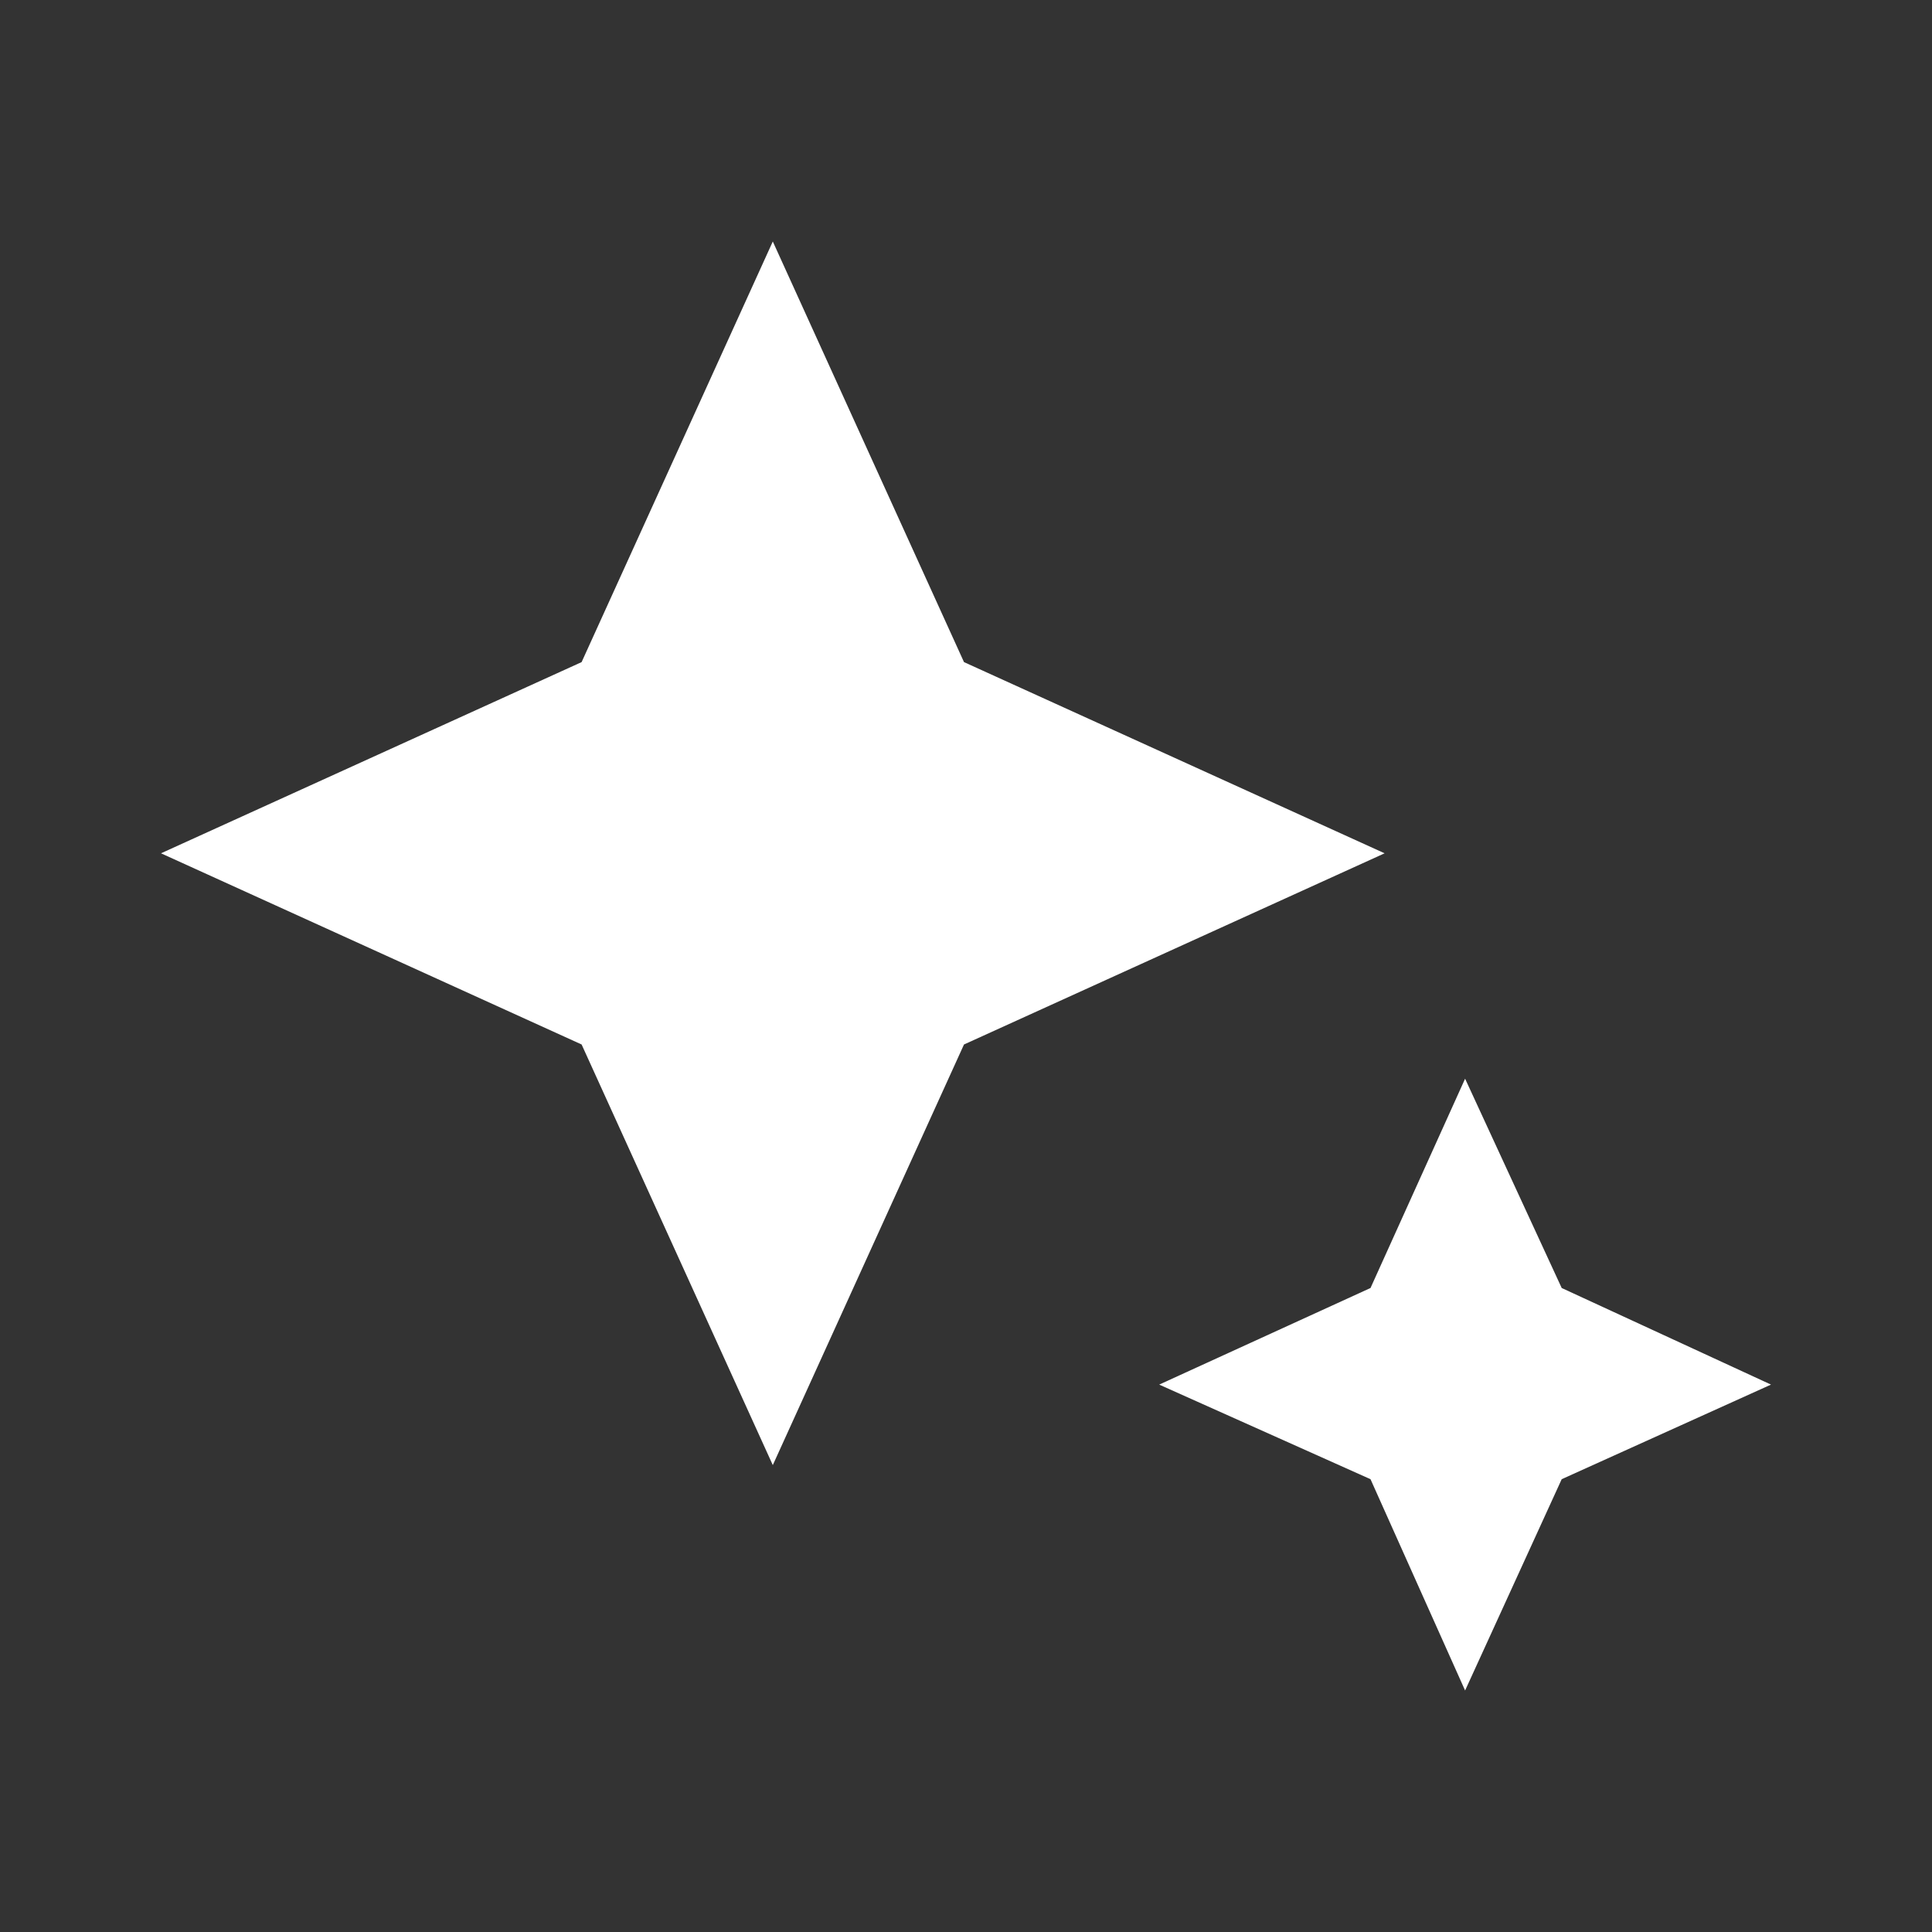 <svg id="4739117833" viewBox="0 0 102 102" xmlns="http://www.w3.org/2000/svg" xmlns:xlink="http://www.w3.org/1999/xlink"><rect x="0" y="0" width="102" height="102" fill="#333333" stroke="none"/><g transform="matrix(1,0,0,1,0,0)"><g id="4739117833" opacity="1" style="mix-blend-mode:normal"><g><defs><clipPath id="4739117833_clipPath" x="-50%" y="-50%" width="200%" height="200%"><path d="M0,102v-102h102v102z" fill="white" clip-rule="nonzero"></path></clipPath></defs><g clip-path="url(#4739117833_clipPath)"><g transform="matrix(1,0,0,1,8.5,12.75)"><g id="4739117836" opacity="1" style="mix-blend-mode:normal"><g><g><path id="4739117836_fill_path" d="M32.3,64.6l-10.094,-22.206l-22.206,-10.094l22.206,-10.094l10.094,-22.206l10.094,22.206l22.206,10.094l-22.206,10.094z" fill-rule="nonzero" fill="rgb(255, 255, 255)" fill-opacity="1" style="mix-blend-mode:NORMAL"></path></g></g></g></g><g transform="matrix(1,0,0,1,61.2,56.95)"><g id="4739117835" opacity="1" style="mix-blend-mode:normal"><g><g><path id="4739117835_fill_path" d="M16.15,32.3l-4.994,-11.156l-11.156,-4.994l11.156,-5.1l4.994,-11.05l5.1,11.05l11.05,5.1l-11.05,4.994z" fill-rule="nonzero" fill="rgb(255, 255, 255)" fill-opacity="1" style="mix-blend-mode:NORMAL"></path></g></g></g></g></g></g></g></g><animateTransform href="#4739117836" attributeName="transform" type="translate" values="32.3 32.3;32.3 32.3;32.3 32.3;32.3 32.3;32.3 32.3" dur="1.7s" repeatCount="indefinite" calcMode="spline" keyTimes="0;0.51;0.55;0.98;1" keySplines="0.5 0.35 0.15 1;0.5 0.35 0.15 1;0.5 0.35 0.15 1;0.5 0.35 0.15 1" additive="sum"></animateTransform><animateTransform href="#4739117836" attributeName="transform" type="scale" values="0 0;1 1;1 1;0 0;0 0" dur="1.7s" repeatCount="indefinite" calcMode="spline" keyTimes="0;0.51;0.55;0.98;1" keySplines="0.5 0.35 0.15 1;0.5 0.35 0.15 1;0.5 0.35 0.15 1;0.5 0.35 0.15 1" additive="sum"></animateTransform><animateTransform href="#4739117836" attributeName="transform" type="translate" values="-32.3 -32.3;-32.3 -32.3;-32.3 -32.3;-32.3 -32.3;-32.3 -32.3" dur="1.7s" repeatCount="indefinite" calcMode="spline" keyTimes="0;0.51;0.55;0.98;1" keySplines="0.5 0.35 0.15 1;0.5 0.35 0.15 1;0.5 0.35 0.15 1;0.5 0.35 0.15 1" additive="sum"></animateTransform><animateTransform href="#4739117835" attributeName="transform" type="translate" values="16.15 16.15;16.15 16.15;16.15 16.15;16.15 16.15;16.15 16.15" dur="1.7s" repeatCount="indefinite" calcMode="spline" keyTimes="0;0.52;0.55;0.98;1" keySplines="0.5 0.35 0.15 1;0.5 0.35 0.15 1;0.5 0.35 0.15 1;0.5 0.35 0.15 1" additive="sum"></animateTransform><animateTransform href="#4739117835" attributeName="transform" type="scale" values="1 1;0 0;0 0;1 1;1 1" dur="1.7s" repeatCount="indefinite" calcMode="spline" keyTimes="0;0.52;0.55;0.98;1" keySplines="0.5 0.35 0.15 1;0.5 0.35 0.15 1;0.5 0.35 0.15 1;0.5 0.35 0.15 1" additive="sum"></animateTransform><animateTransform href="#4739117835" attributeName="transform" type="translate" values="-16.15 -16.15;-16.15 -16.15;-16.15 -16.15;-16.15 -16.15;-16.15 -16.15" dur="1.7s" repeatCount="indefinite" calcMode="spline" keyTimes="0;0.52;0.55;0.98;1" keySplines="0.5 0.35 0.15 1;0.5 0.35 0.15 1;0.5 0.35 0.15 1;0.5 0.35 0.15 1" additive="sum"></animateTransform></svg>
